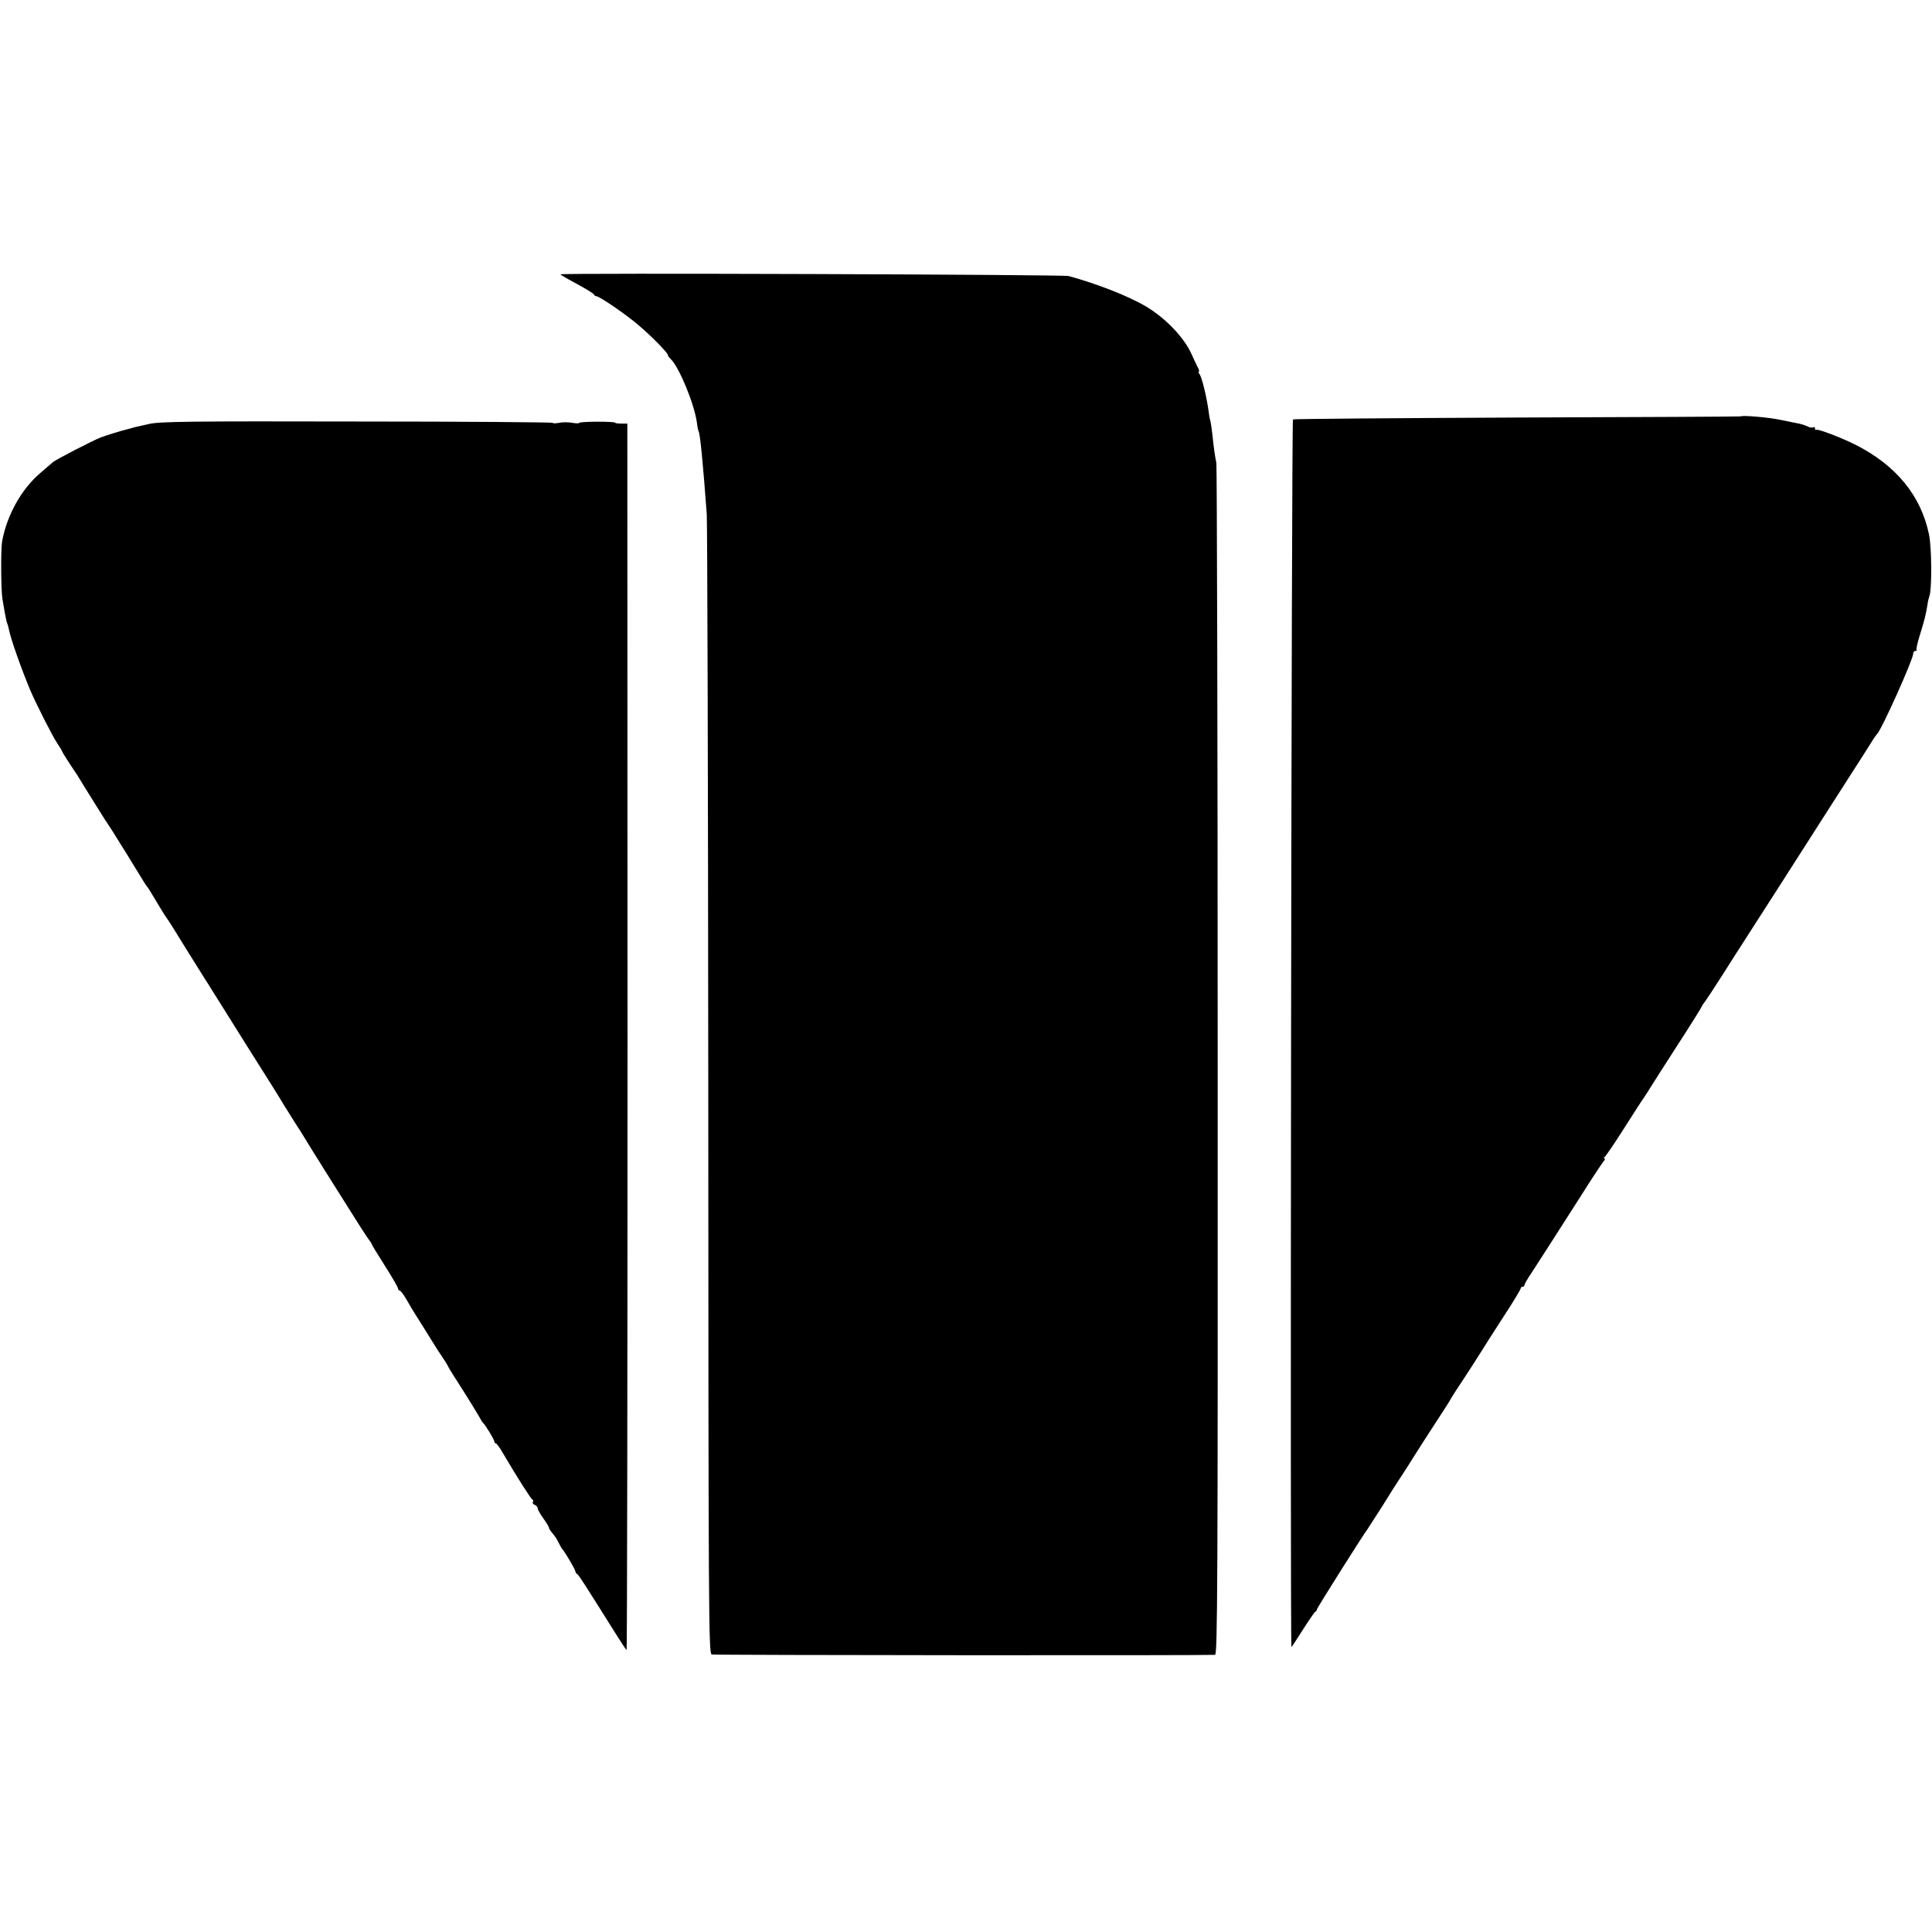 <?xml version="1.0" standalone="no"?>
<!DOCTYPE svg PUBLIC "-//W3C//DTD SVG 20010904//EN"
 "http://www.w3.org/TR/2001/REC-SVG-20010904/DTD/svg10.dtd">
<svg version="1.0" xmlns="http://www.w3.org/2000/svg"
 width="1024pt" height="1024pt" viewBox="0 0 1024 1024"
 preserveAspectRatio="xMidYMid meet">
<g transform="translate(0,1024) scale(0.1,-0.1)"
fill="#000000" stroke="none">
<path d="M2970 8786 c0 -2 39 -25 88 -51 48 -26 89 -51 90 -56 2 -5 8 -9 13
-9 16 0 159 -98 224 -154 64 -54 155 -146 155 -158 0 -4 7 -14 16 -22 46 -46
126 -243 138 -338 2 -21 7 -41 9 -45 8 -13 23 -169 43 -438 3 -44 7 -1421 8
-3059 1 -2798 2 -2979 18 -2985 13 -4 2588 -6 2668 -2 13 1 15 353 14 3144 0
1728 -4 3156 -7 3173 -7 33 -14 80 -22 159 -3 28 -8 57 -10 65 -3 8 -7 31 -9
50 -11 79 -36 182 -49 198 -5 6 -6 12 -3 12 4 0 1 12 -8 28 -8 15 -21 44 -30
64 -39 88 -137 191 -241 253 -94 56 -258 120 -411 162 -29 8 -2694 17 -2694 9z"/>
<path d="M9226 8033 c-1 -1 -533 -4 -1183 -6 -649 -3 -1185 -7 -1190 -10 -8
-5 -16 -6507 -8 -6507 1 0 29 42 61 93 32 50 62 94 66 95 4 2 8 7 8 12 0 7
248 400 268 425 4 6 38 59 76 118 37 60 77 123 89 141 12 18 47 71 77 120 30
48 87 136 126 196 39 59 74 114 77 122 4 7 34 54 67 103 33 50 73 113 90 140
17 28 71 112 120 188 50 76 90 143 90 148 0 5 5 9 10 9 6 0 10 4 10 9 0 5 17
35 39 67 50 77 123 191 256 399 59 94 115 178 123 188 8 9 11 17 6 17 -5 0 -4
4 1 8 6 4 51 70 100 147 49 77 98 154 110 170 11 17 25 38 30 47 6 10 69 109
140 219 72 111 132 207 134 213 2 5 8 15 13 21 5 5 50 73 99 150 49 77 93 147
99 155 5 8 27 42 48 75 40 61 204 318 410 640 63 99 134 209 157 245 23 36 55
85 70 110 15 25 31 47 34 50 21 16 191 394 191 424 0 9 5 16 12 16 6 0 9 2 6
5 -3 3 5 39 18 80 24 77 32 110 40 160 2 17 7 37 10 45 14 35 13 256 -2 328
-43 206 -175 367 -392 476 -74 37 -200 85 -206 78 -3 -3 -6 0 -6 7 0 7 -4 9
-10 6 -5 -3 -18 -1 -28 4 -11 6 -30 12 -43 15 -13 2 -58 12 -99 20 -62 14
-207 26 -214 19z"/>
<path d="M790 7993 c-36 -8 -69 -16 -75 -17 -5 -2 -23 -6 -40 -11 -37 -9 -113
-33 -140 -43 -48 -19 -237 -117 -254 -131 -10 -9 -40 -34 -65 -56 -102 -86
-179 -224 -205 -365 -7 -41 -6 -261 2 -305 3 -16 8 -48 12 -70 4 -22 9 -47 12
-55 3 -8 8 -24 10 -35 8 -46 65 -207 112 -320 30 -71 119 -247 143 -282 15
-23 28 -44 28 -47 0 -2 19 -33 42 -68 24 -35 48 -72 54 -83 6 -11 37 -60 68
-110 61 -98 65 -104 99 -155 20 -31 139 -223 170 -275 7 -11 14 -22 17 -25 6
-6 16 -23 62 -100 18 -30 36 -59 41 -65 5 -5 53 -82 107 -170 55 -88 103 -165
107 -171 4 -5 13 -19 19 -30 7 -10 92 -147 190 -303 99 -156 186 -295 194
-310 9 -14 36 -57 60 -96 25 -38 50 -78 55 -87 10 -18 195 -313 287 -458 26
-41 52 -80 58 -87 5 -7 10 -14 10 -17 0 -3 32 -55 70 -115 39 -61 70 -115 70
-121 0 -5 4 -10 8 -10 5 0 21 -21 36 -47 15 -27 39 -67 54 -90 15 -23 47 -75
72 -115 24 -40 54 -86 66 -103 11 -16 24 -37 28 -45 3 -8 19 -34 34 -57 58
-90 137 -218 141 -228 2 -5 7 -12 10 -15 12 -10 61 -90 61 -100 0 -5 3 -10 8
-10 4 0 21 -23 37 -51 76 -129 149 -244 157 -247 5 -2 6 -8 2 -13 -3 -5 2 -12
10 -15 9 -3 16 -12 16 -19 0 -6 14 -31 30 -53 17 -23 30 -46 30 -50 0 -5 8
-17 18 -28 9 -10 24 -32 32 -49 8 -16 17 -32 20 -35 11 -10 70 -110 70 -119 0
-5 4 -11 8 -13 8 -3 38 -50 208 -321 27 -43 51 -80 55 -82 3 -2 5 1459 5 3248
l-1 3252 -32 0 c-18 0 -33 2 -33 5 0 3 -43 5 -95 5 -52 0 -95 -3 -95 -6 0 -4
-17 -3 -37 0 -21 4 -53 4 -70 0 -18 -3 -33 -4 -33 0 0 3 -467 7 -1038 7 -879
2 -1047 0 -1102 -13z"/>
</g>
</svg>
